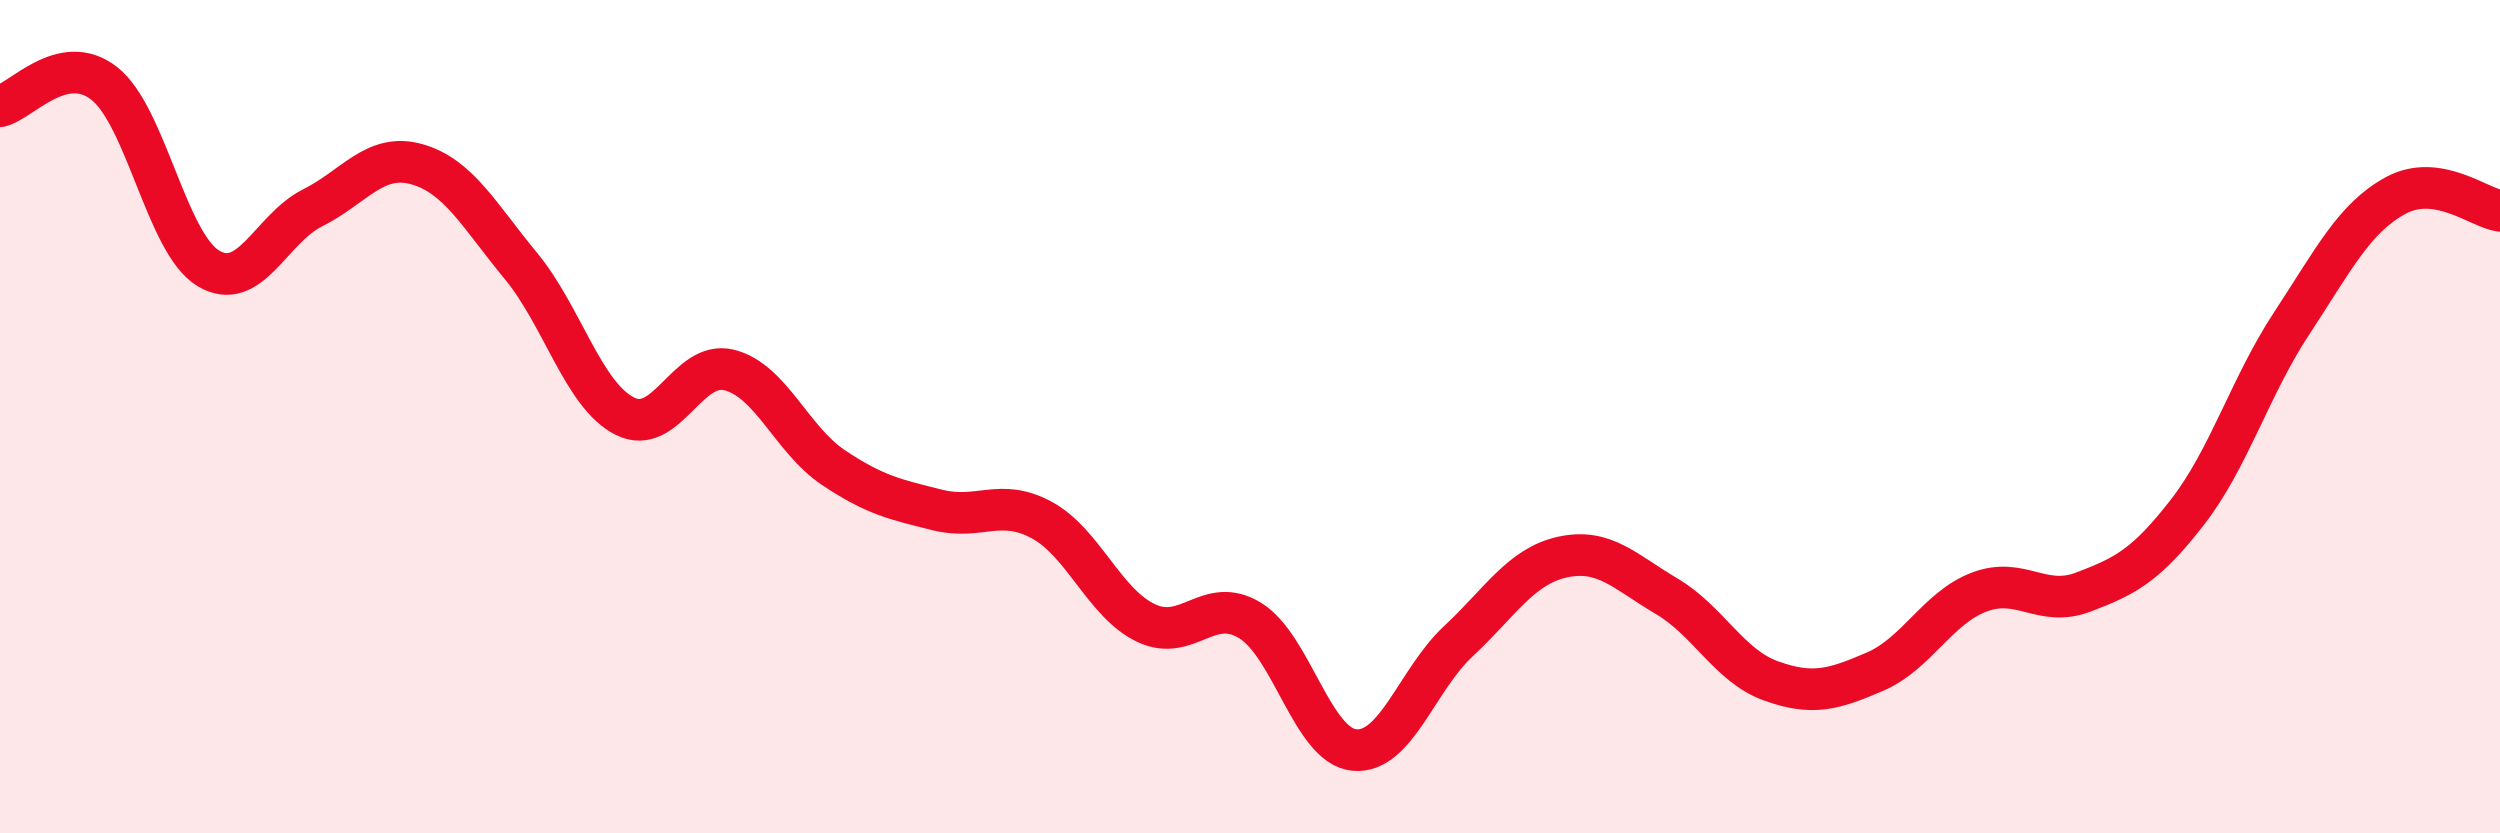 
    <svg width="60" height="20" viewBox="0 0 60 20" xmlns="http://www.w3.org/2000/svg">
      <path
        d="M 0,2.55 C 0.5,2.44 1.5,1.22 2.5,2 C 3.5,2.78 4,5.84 5,6.44 C 6,7.04 6.5,5.49 7.5,4.99 C 8.5,4.49 9,3.66 10,3.94 C 11,4.22 11.5,5.17 12.5,6.38 C 13.5,7.59 14,9.49 15,9.99 C 16,10.49 16.5,8.63 17.5,8.88 C 18.5,9.13 19,10.55 20,11.22 C 21,11.89 21.5,11.99 22.5,12.24 C 23.5,12.49 24,11.94 25,12.48 C 26,13.02 26.5,14.47 27.5,14.95 C 28.5,15.43 29,14.28 30,14.89 C 31,15.5 31.5,17.9 32.5,18 C 33.5,18.1 34,16.32 35,15.39 C 36,14.46 36.5,13.59 37.5,13.37 C 38.5,13.15 39,13.72 40,14.31 C 41,14.9 41.5,15.98 42.5,16.34 C 43.5,16.7 44,16.55 45,16.12 C 46,15.69 46.5,14.59 47.5,14.21 C 48.5,13.83 49,14.59 50,14.21 C 51,13.83 51.5,13.58 52.5,12.29 C 53.5,11 54,9.28 55,7.76 C 56,6.24 56.5,5.23 57.5,4.69 C 58.5,4.15 59.5,4.99 60,5.06L60 20L0 20Z"
        fill="#EB0A25"
        opacity="0.1"
        stroke-linecap="round"
        stroke-linejoin="round"
      />
      <path
        d="M 0,2.55 C 0.5,2.44 1.5,1.22 2.5,2 C 3.5,2.78 4,5.84 5,6.44 C 6,7.04 6.5,5.49 7.5,4.99 C 8.5,4.49 9,3.66 10,3.94 C 11,4.22 11.5,5.17 12.5,6.38 C 13.5,7.59 14,9.49 15,9.99 C 16,10.49 16.5,8.63 17.5,8.88 C 18.5,9.13 19,10.55 20,11.22 C 21,11.89 21.5,11.99 22.5,12.24 C 23.5,12.49 24,11.94 25,12.48 C 26,13.02 26.5,14.47 27.5,14.95 C 28.5,15.43 29,14.28 30,14.89 C 31,15.5 31.5,17.9 32.5,18 C 33.5,18.1 34,16.32 35,15.39 C 36,14.46 36.5,13.59 37.5,13.37 C 38.5,13.15 39,13.72 40,14.31 C 41,14.9 41.5,15.98 42.5,16.34 C 43.5,16.7 44,16.55 45,16.12 C 46,15.69 46.5,14.59 47.5,14.21 C 48.5,13.83 49,14.59 50,14.21 C 51,13.83 51.5,13.58 52.5,12.29 C 53.5,11 54,9.28 55,7.76 C 56,6.24 56.5,5.23 57.5,4.69 C 58.5,4.15 59.5,4.99 60,5.06"
        stroke="#EB0A25"
        stroke-width="1"
        fill="none"
        stroke-linecap="round"
        stroke-linejoin="round"
      />
    </svg>
  